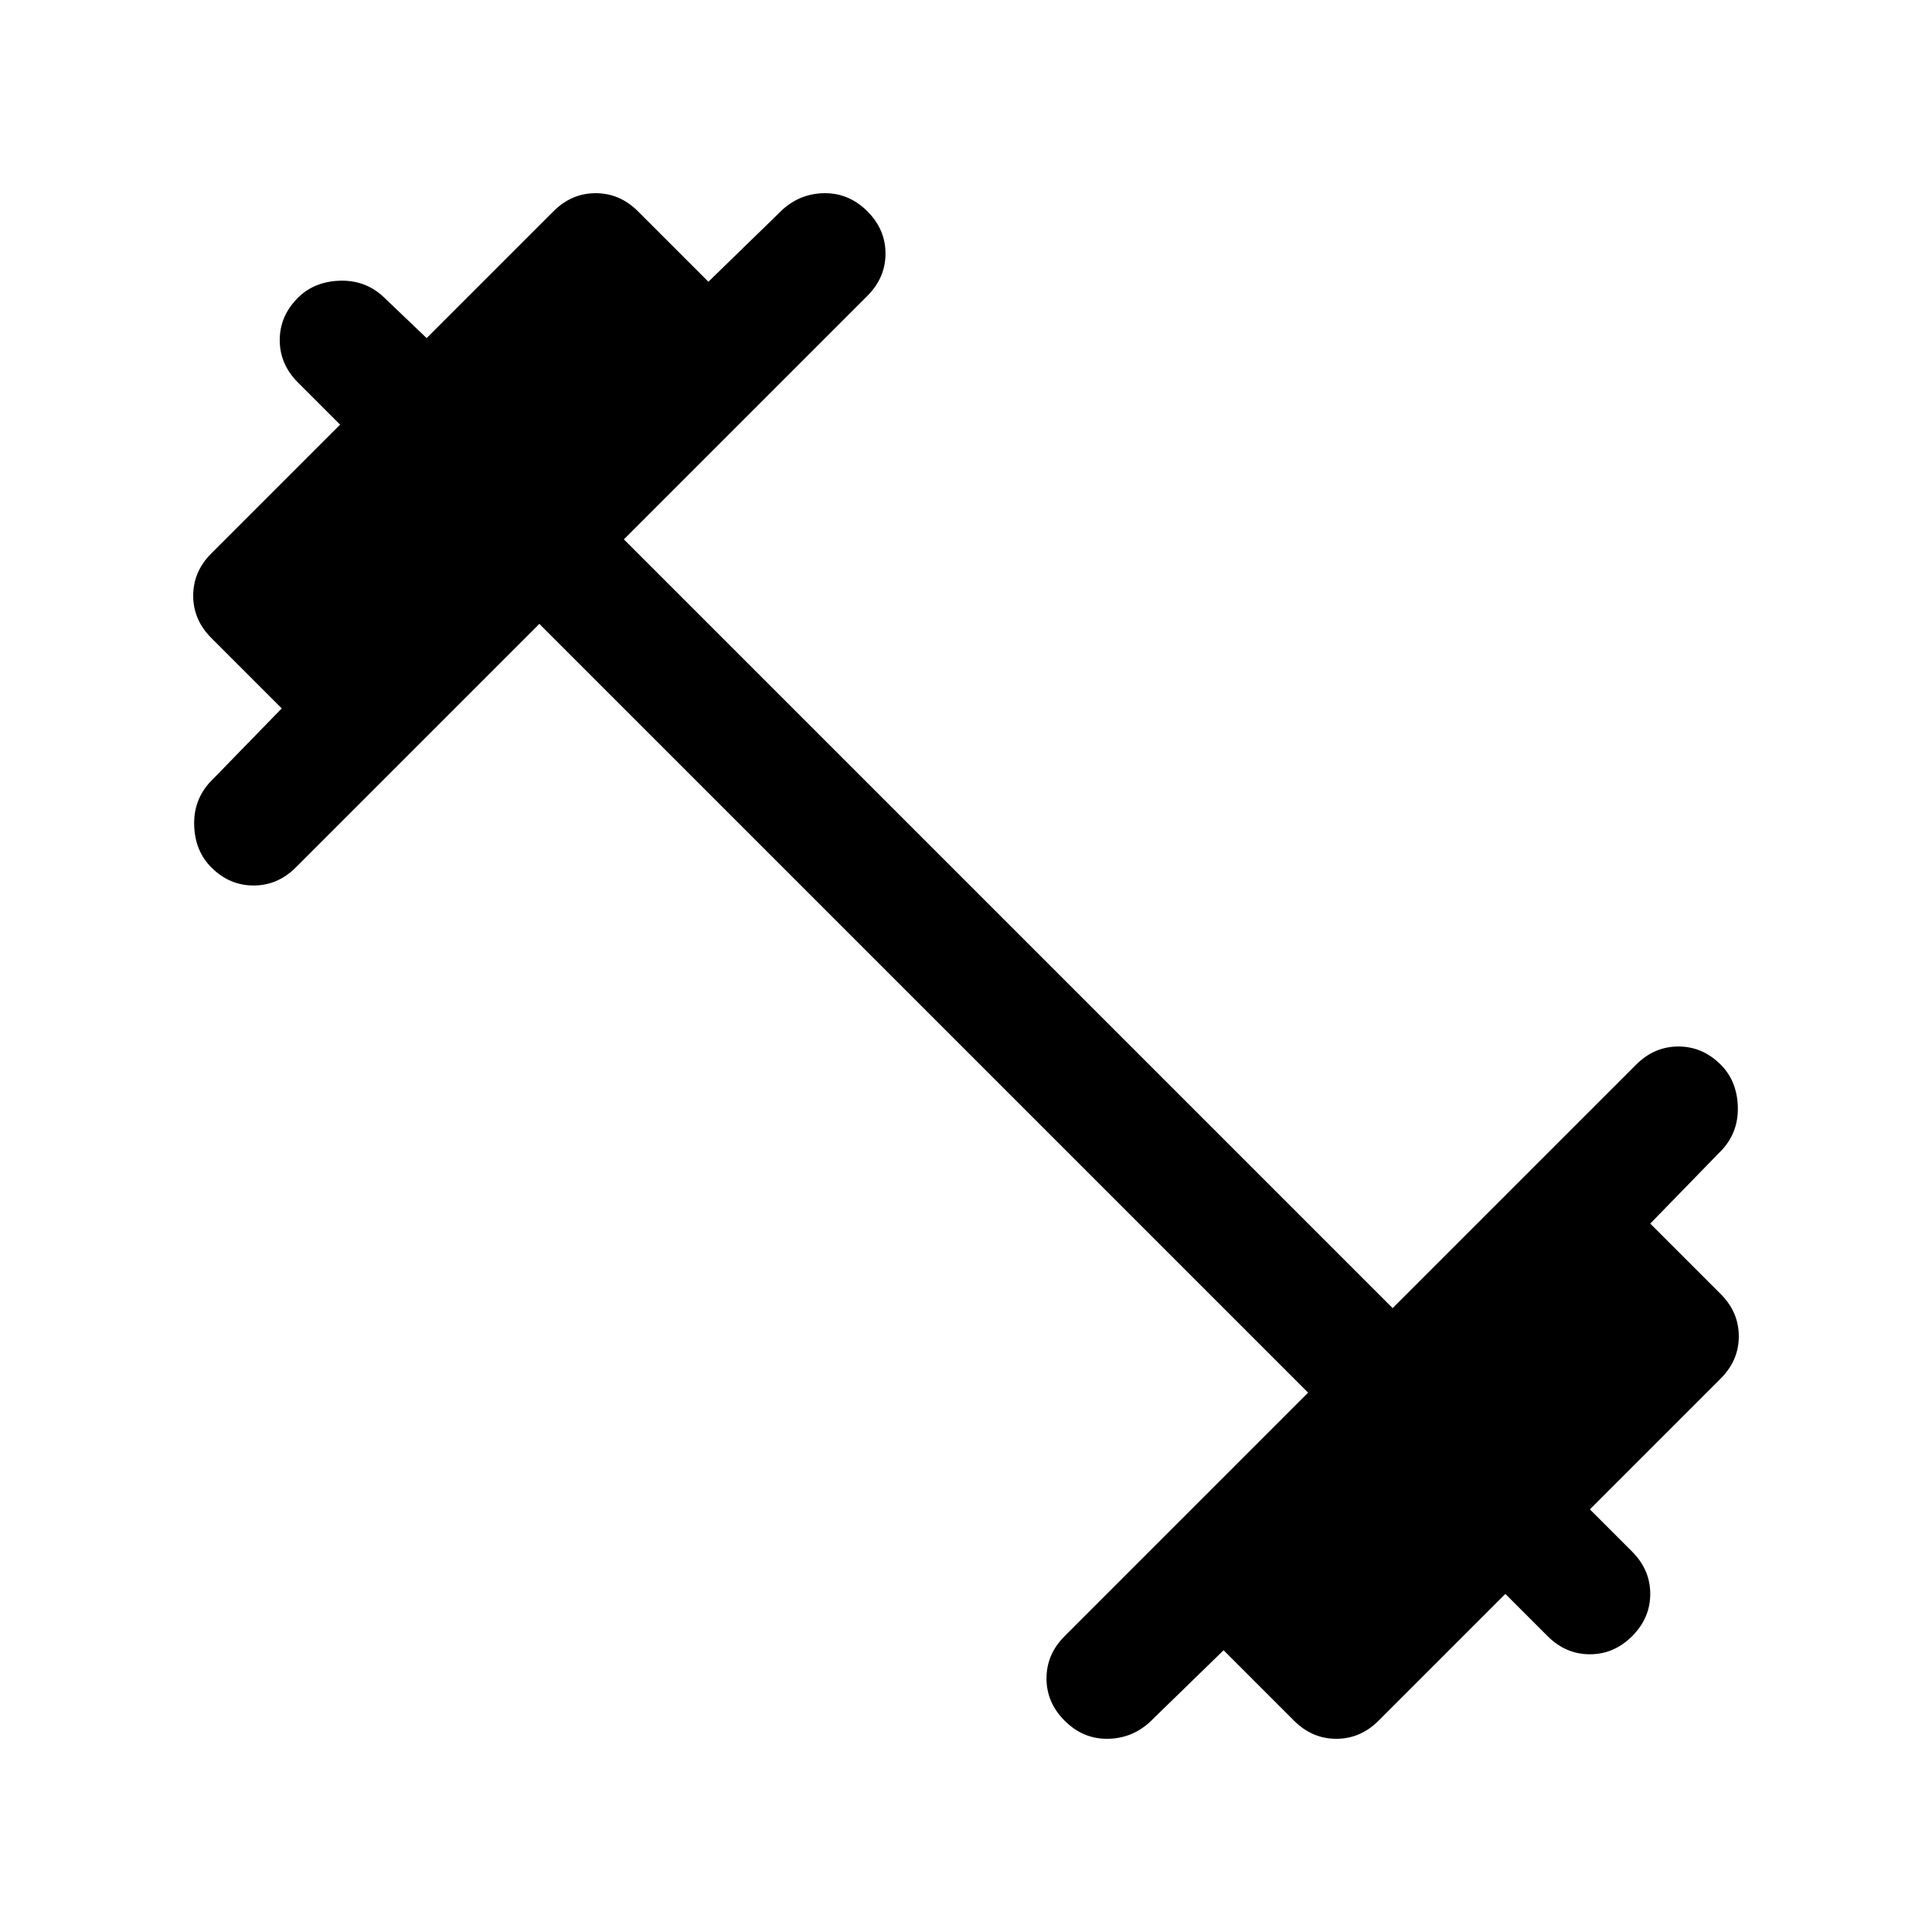 <svg xmlns="http://www.w3.org/2000/svg" width="48" height="48" viewBox="0 -960 960 960"><path d="M268-650 147-529q-9 9-21 9t-21-9q-8-8-8.5-20.5T104-571l36-37-35-35q-9-9-9-21t9-21l64-64-21-21q-9-9-9-21t9-21q8-8 20.5-8.5T190-813l22 21 63-63q9-9 21-9t21 9l35 35 37-36q9-8 21-8t21 9q9 9 9 21t-9 21L310-692l382 382 121-121q9-9 21-9t21 9q8 8 8.5 20.5T856-389l-36 37 35 35q9 9 9 21t-9 21l-65 65 21 21q9 9 9 21t-9 21q-9 9-21 9t-21-9l-21-21-63 63q-9 9-21 9t-21-9l-35-35-37 36q-9 8-21 8t-21-9q-9-9-9-21t9-21l121-121-382-382Z"/></svg>